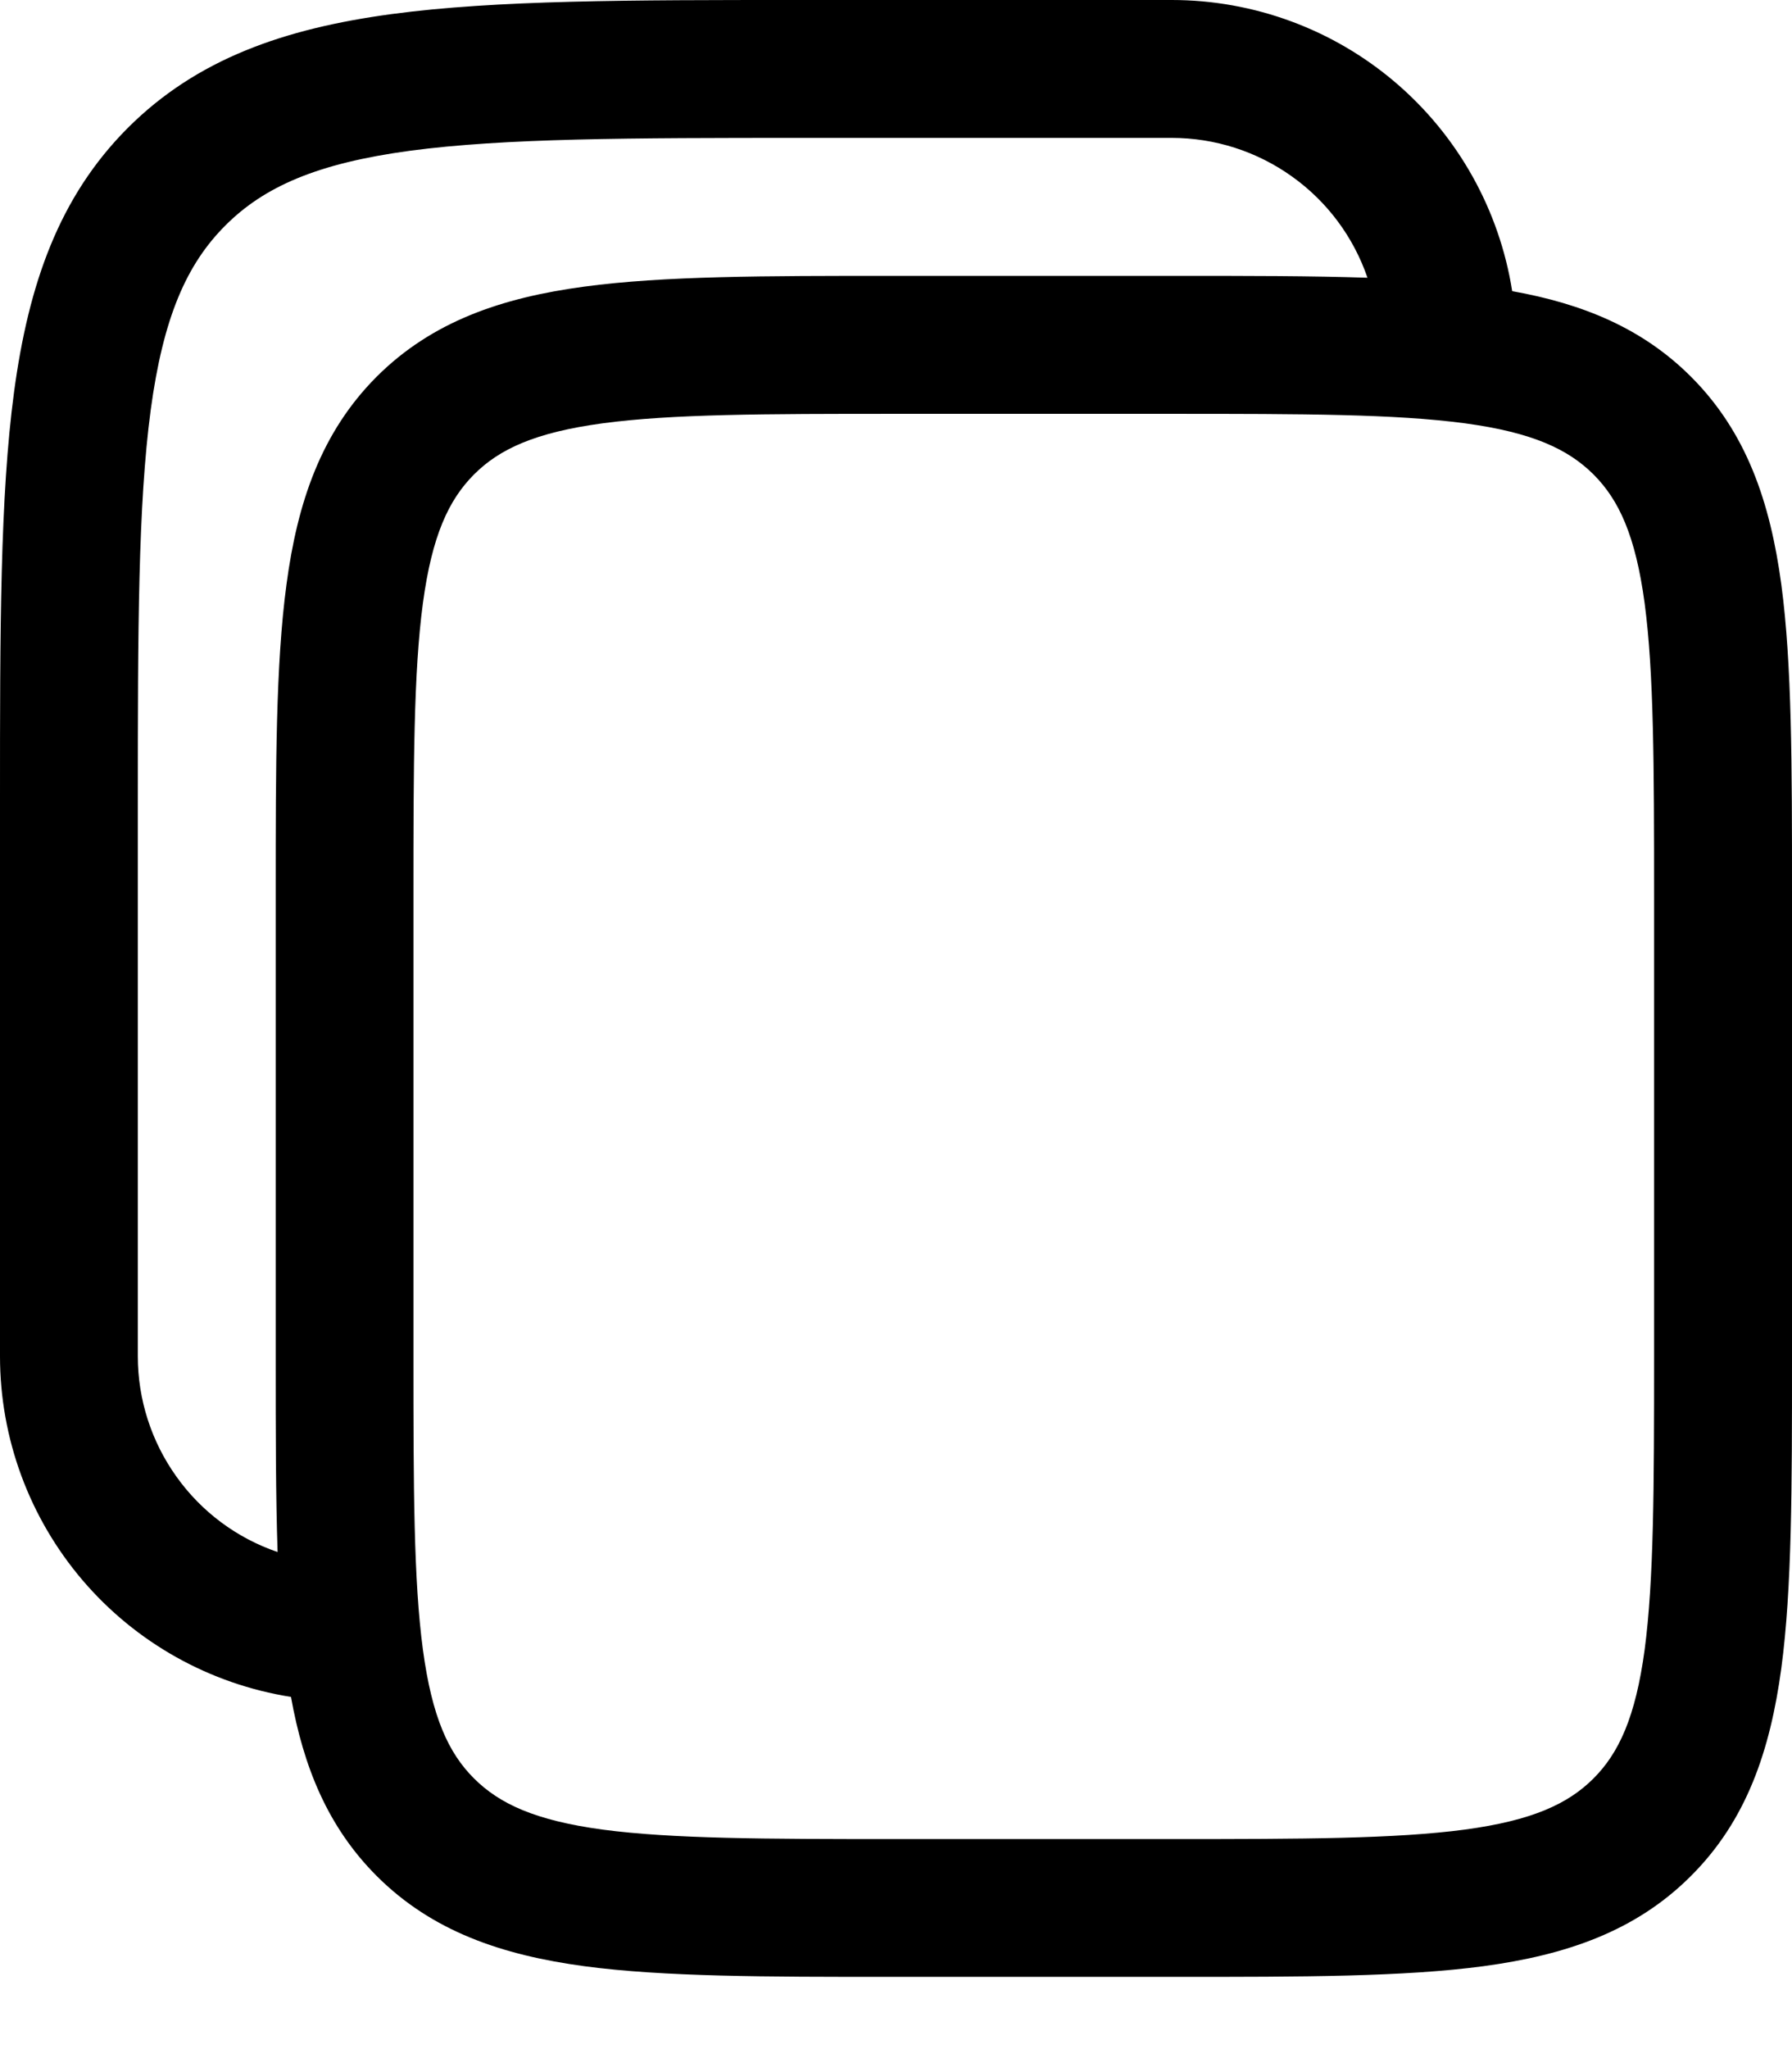 <svg width="21" height="24" viewBox="0 0 21 24" fill="none" xmlns="http://www.w3.org/2000/svg">
<path fill-rule="evenodd" clip-rule="evenodd" d="M13.731 8.15457e-08H9.363C7.383 8.15457e-08 5.815 8.0237e-08 4.589 0.165C3.327 0.335 2.305 0.692 1.498 1.498C0.692 2.305 0.335 3.327 0.165 4.589C2.08616e-07 5.816 8.15457e-08 7.383 8.15457e-08 9.363V15.885C-0 16.847 0.343 17.777 0.968 18.509C1.593 19.241 2.459 19.725 3.41 19.875C3.557 20.697 3.842 21.399 4.413 21.971C5.062 22.62 5.878 22.898 6.847 23.029C7.781 23.154 8.969 23.154 10.441 23.154H13.79C15.262 23.154 16.45 23.154 17.384 23.029C18.353 22.898 19.169 22.62 19.817 21.971C20.466 21.323 20.744 20.507 20.875 19.538C21 18.604 21 17.416 21 15.944V10.441C21 8.969 21 7.781 20.875 6.847C20.744 5.878 20.466 5.062 19.817 4.413C19.246 3.842 18.544 3.557 17.721 3.41C17.571 2.459 17.087 1.593 16.355 0.968C15.624 0.343 14.693 -0 13.731 8.15457e-08ZM16.025 3.253C15.861 2.775 15.552 2.36 15.14 2.067C14.729 1.773 14.236 1.615 13.731 1.615H9.423C7.369 1.615 5.911 1.618 4.803 1.766C3.721 1.912 3.096 2.185 2.641 2.641C2.185 3.096 1.912 3.721 1.766 4.803C1.618 5.911 1.615 7.369 1.615 9.423V15.885C1.615 16.39 1.773 16.883 2.067 17.294C2.36 17.706 2.775 18.015 3.253 18.178C3.231 17.521 3.231 16.779 3.231 15.944V10.441C3.231 8.969 3.231 7.781 3.357 6.847C3.486 5.878 3.766 5.062 4.413 4.413C5.062 3.765 5.878 3.487 6.847 3.357C7.781 3.231 8.969 3.231 10.441 3.231H13.79C14.625 3.231 15.368 3.231 16.025 3.253ZM5.555 5.557C5.853 5.259 6.271 5.065 7.062 4.958C7.874 4.849 8.954 4.847 10.499 4.847H13.73C15.275 4.847 16.353 4.849 17.167 4.958C17.958 5.065 18.375 5.26 18.674 5.557C18.972 5.855 19.166 6.273 19.273 7.065C19.381 7.877 19.384 8.956 19.384 10.501V15.886C19.384 17.431 19.381 18.509 19.273 19.323C19.166 20.114 18.971 20.532 18.674 20.83C18.375 21.128 17.958 21.322 17.166 21.429C16.353 21.537 15.275 21.54 13.73 21.54H10.499C8.954 21.54 7.874 21.537 7.061 21.429C6.271 21.322 5.853 21.127 5.555 20.83C5.256 20.532 5.063 20.114 4.956 19.322C4.847 18.509 4.845 17.431 4.845 15.886V10.501C4.845 8.956 4.847 7.877 4.956 7.064C5.063 6.273 5.258 5.855 5.555 5.557Z" fill="black"/>
</svg>
